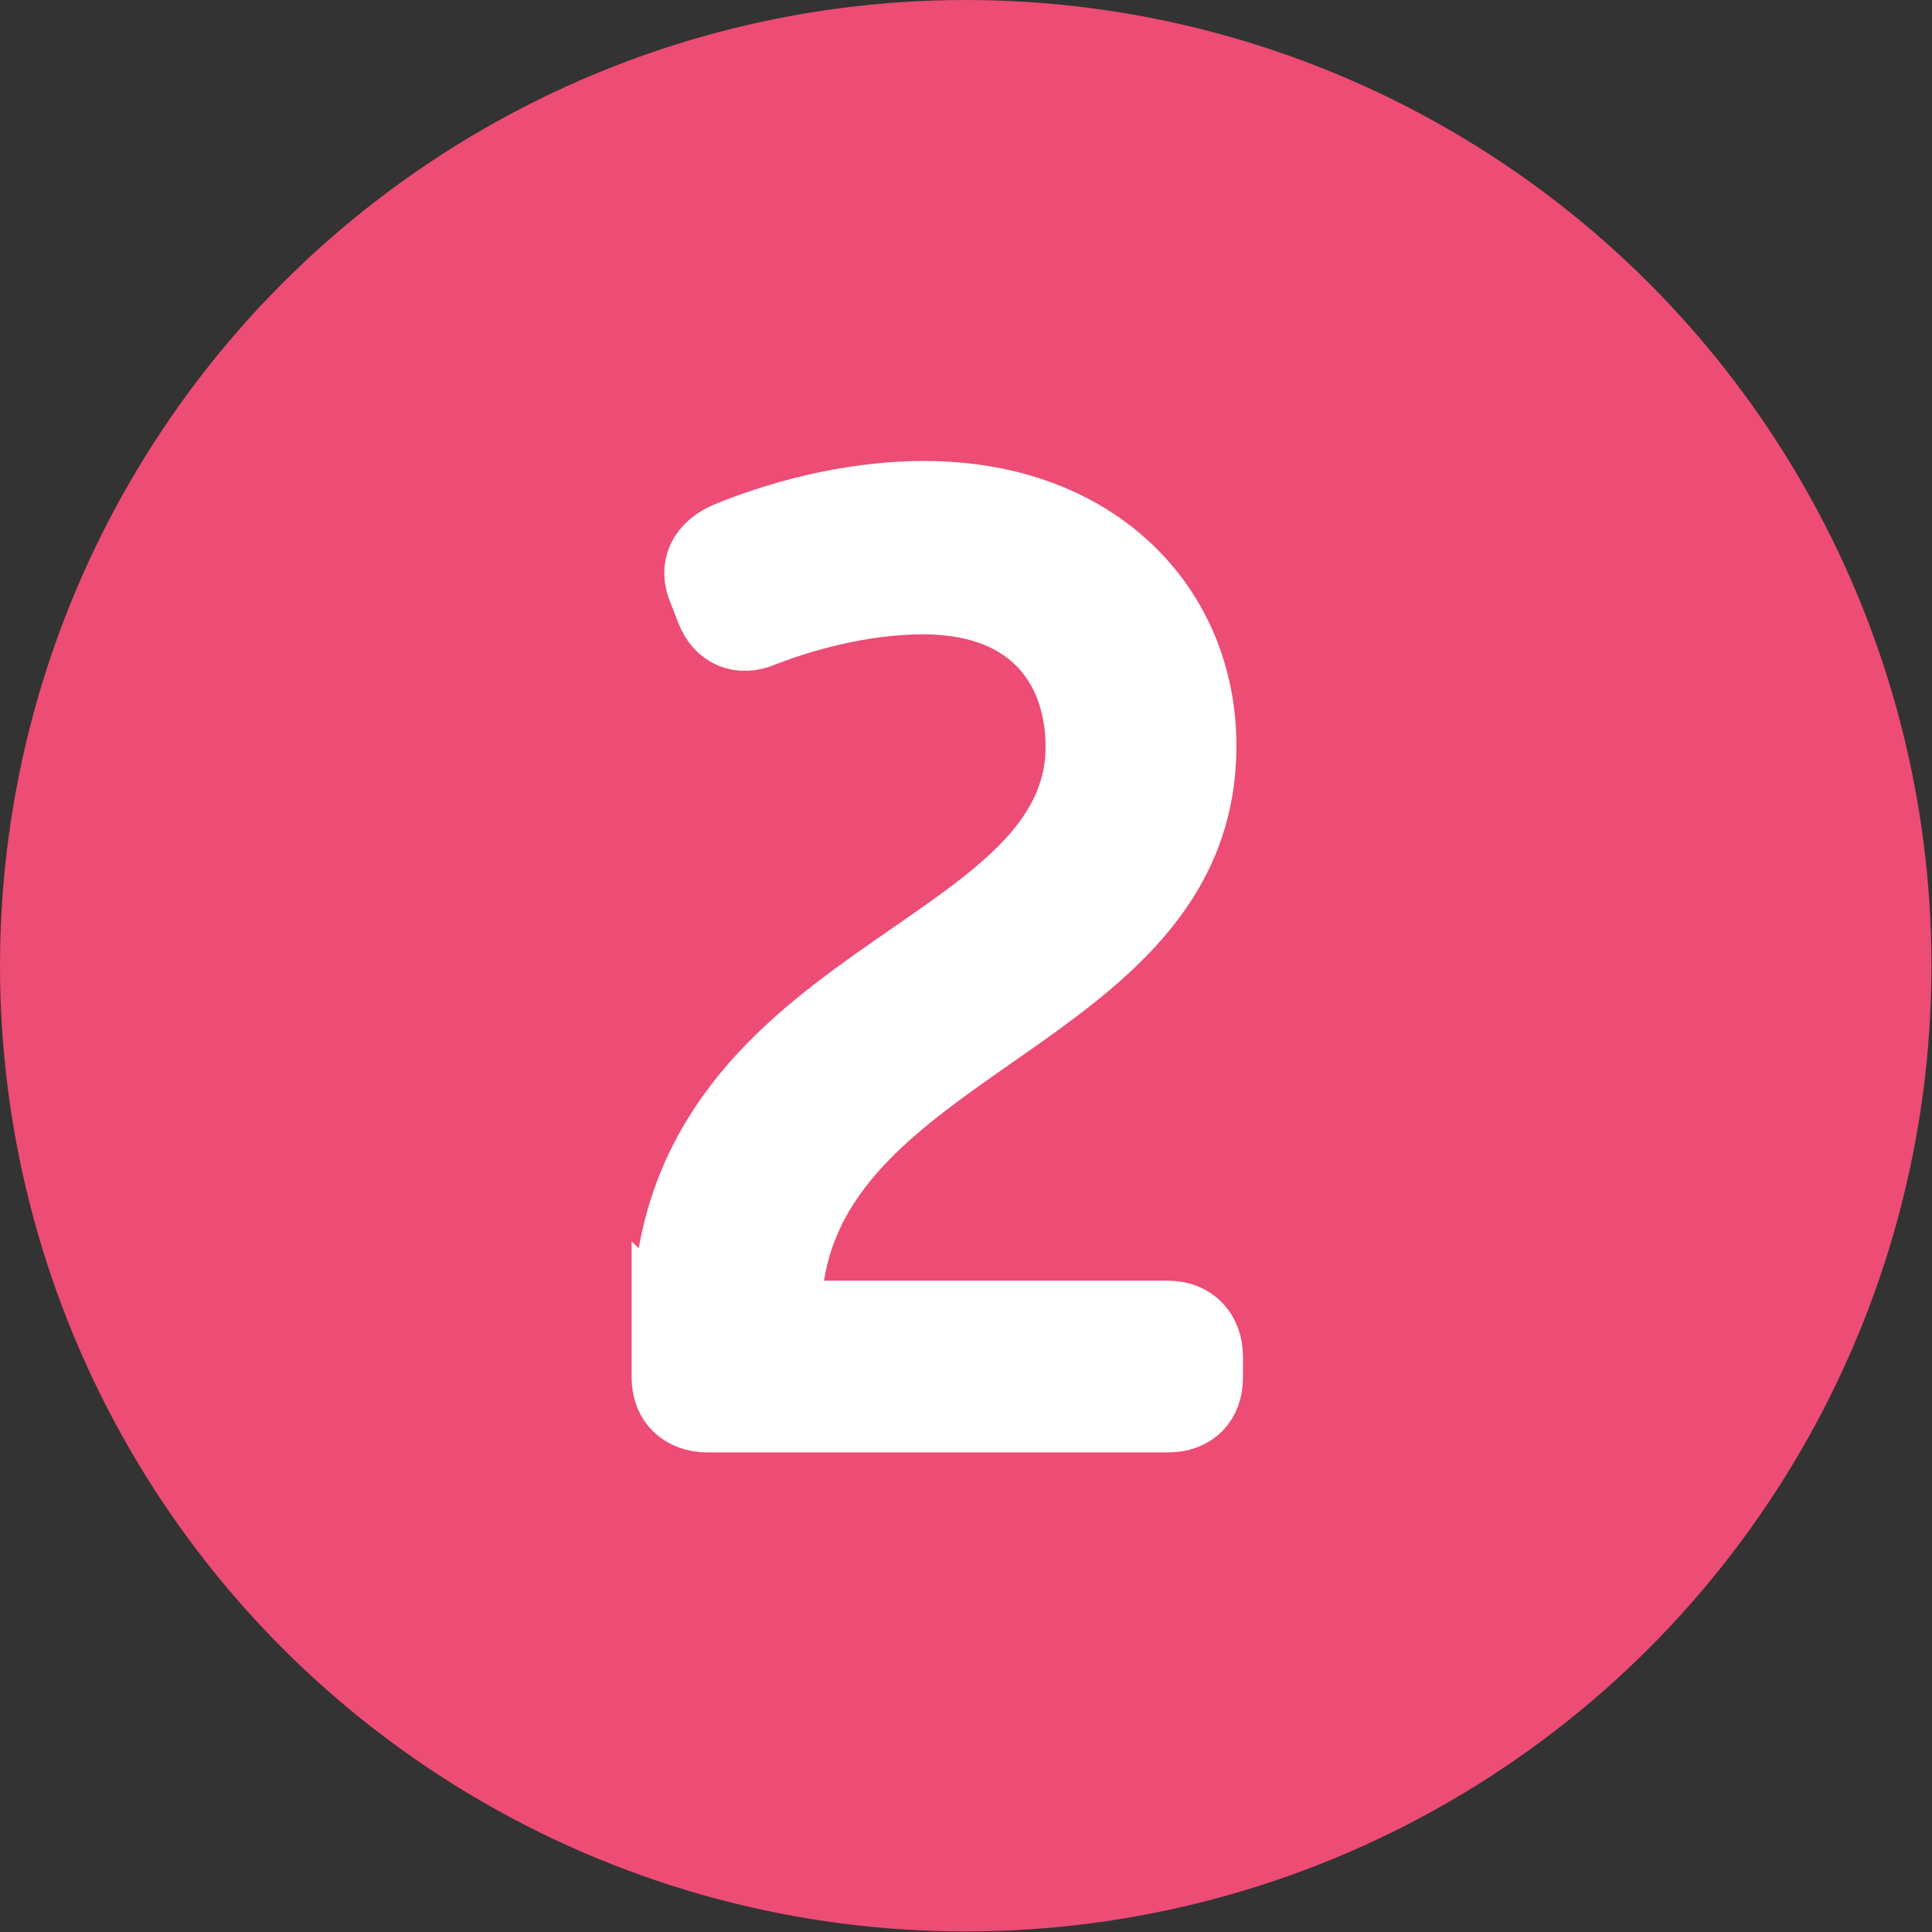 <?xml version="1.0" encoding="UTF-8"?>
<svg id="_レイヤー_2" data-name="レイヤー 2" xmlns="http://www.w3.org/2000/svg" viewBox="0 0 35.33 35.33">
  <rect x="0" y="0" width="35.33" height="35.33" fill="#333333" stroke="none"/>
  <defs>
    <style>
      .cls-1 {
        fill: #fff;
        stroke: #fff;
        stroke-width: 1.26px;
      }

      .cls-1, .cls-2 {
        stroke-miterlimit: 10;
      }

      .cls-2 {
        fill: #ed4c74;
        stroke: #ed4c74;
        stroke-width: 2px;
      }
    </style>
  </defs>
  <g id="_レイヤー_1-2" data-name="レイヤー 1">
    <g>
      <circle class="cls-2" cx="17.66" cy="17.66" r="16.66"/>
      <path class="cls-1" d="M12.19,24.23c0-6.47,7.56-6.66,7.56-10.58,0-1.33-.76-2.68-2.87-2.68-1.14,0-2.25.33-2.92.59-.43.19-.81.02-.97-.4l-.14-.36c-.19-.43,0-.81.47-1,.81-.33,2.13-.74,3.58-.74,3.15,0,5.08,2.04,5.08,4.58,0,5.17-7.59,5.36-7.59,10.41h6.97c.45,0,.74.31.74.76v.38c0,.45-.28.74-.74.74h-8.42c-.45,0-.76-.28-.76-.74v-.97Z"/>
    </g>
  </g>
</svg>